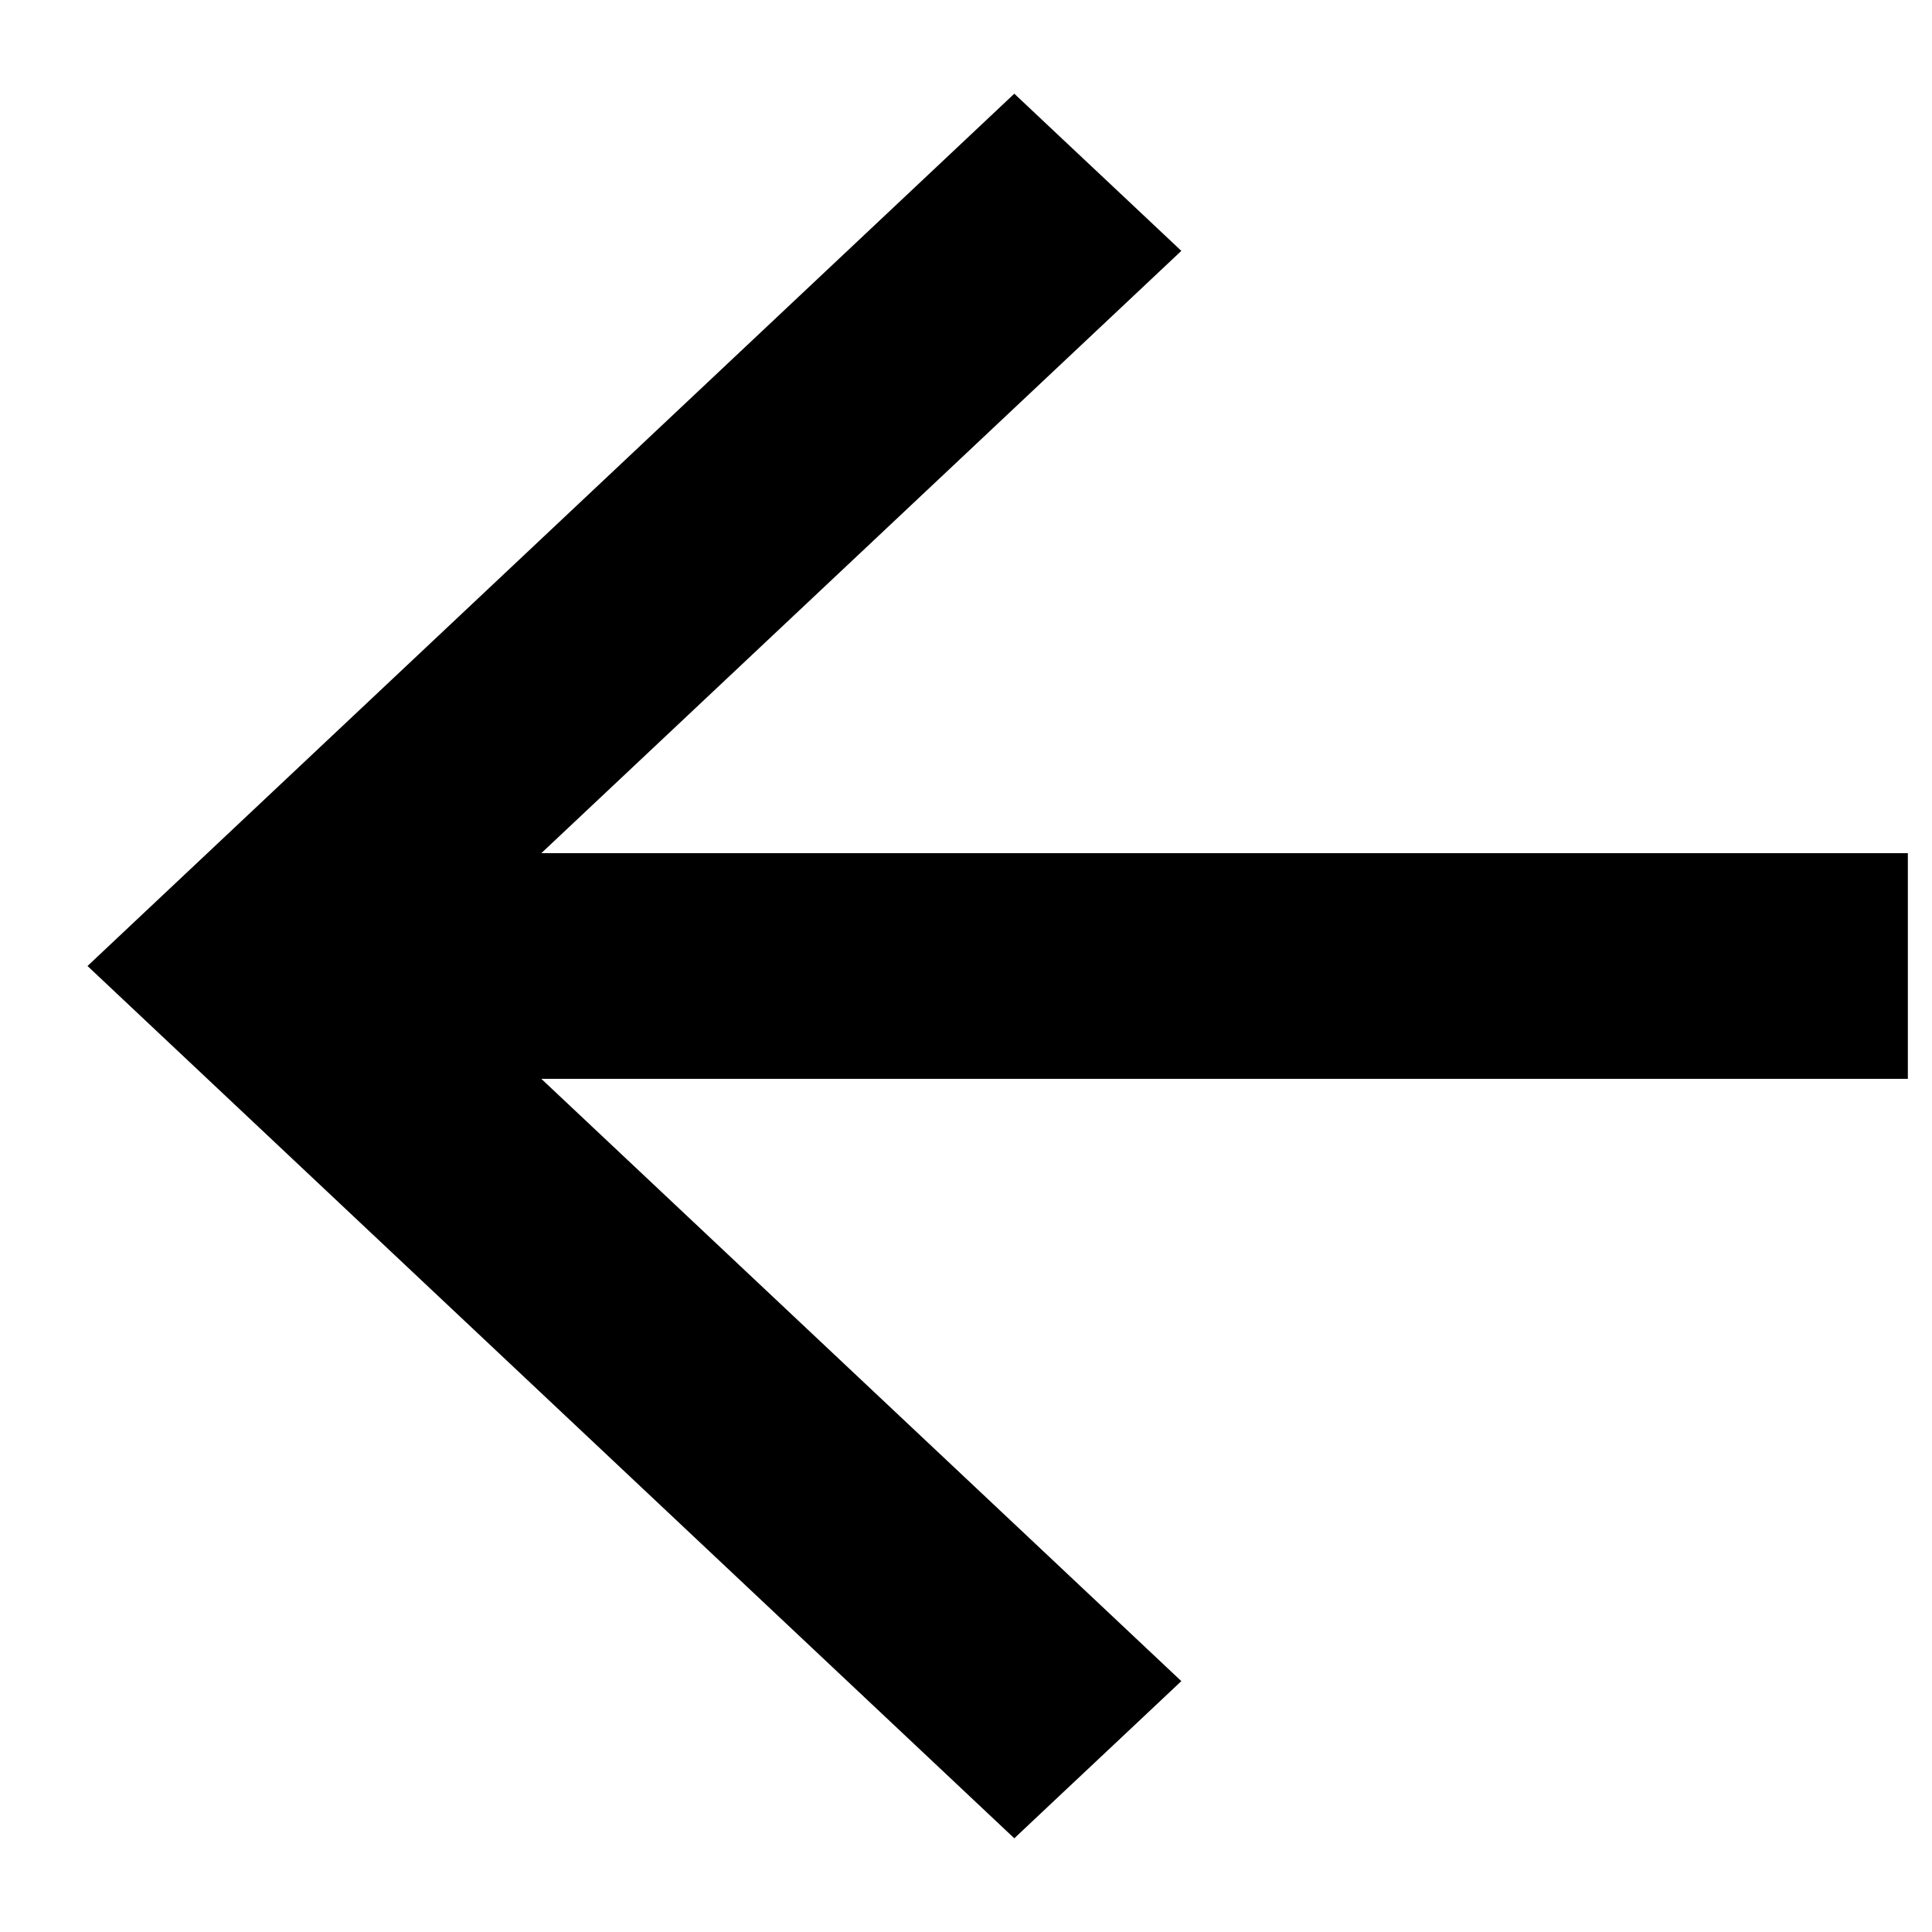 <svg width="20" height="20" viewBox="0 0 20 20" fill="none" xmlns="http://www.w3.org/2000/svg">
<path d="M10.757 18.273L11.392 17.676L11.682 17.403L11.392 17.13L4.658 10.793H19.375V9.207H4.658L11.392 2.87L11.682 2.597L11.392 2.324L10.757 1.727L10.5 1.485L10.243 1.727L1.743 9.727L1.453 10L1.743 10.273L10.243 18.273L10.5 18.515L10.757 18.273Z" fill="black" stroke="black" stroke-width="0.75"/>
</svg>
